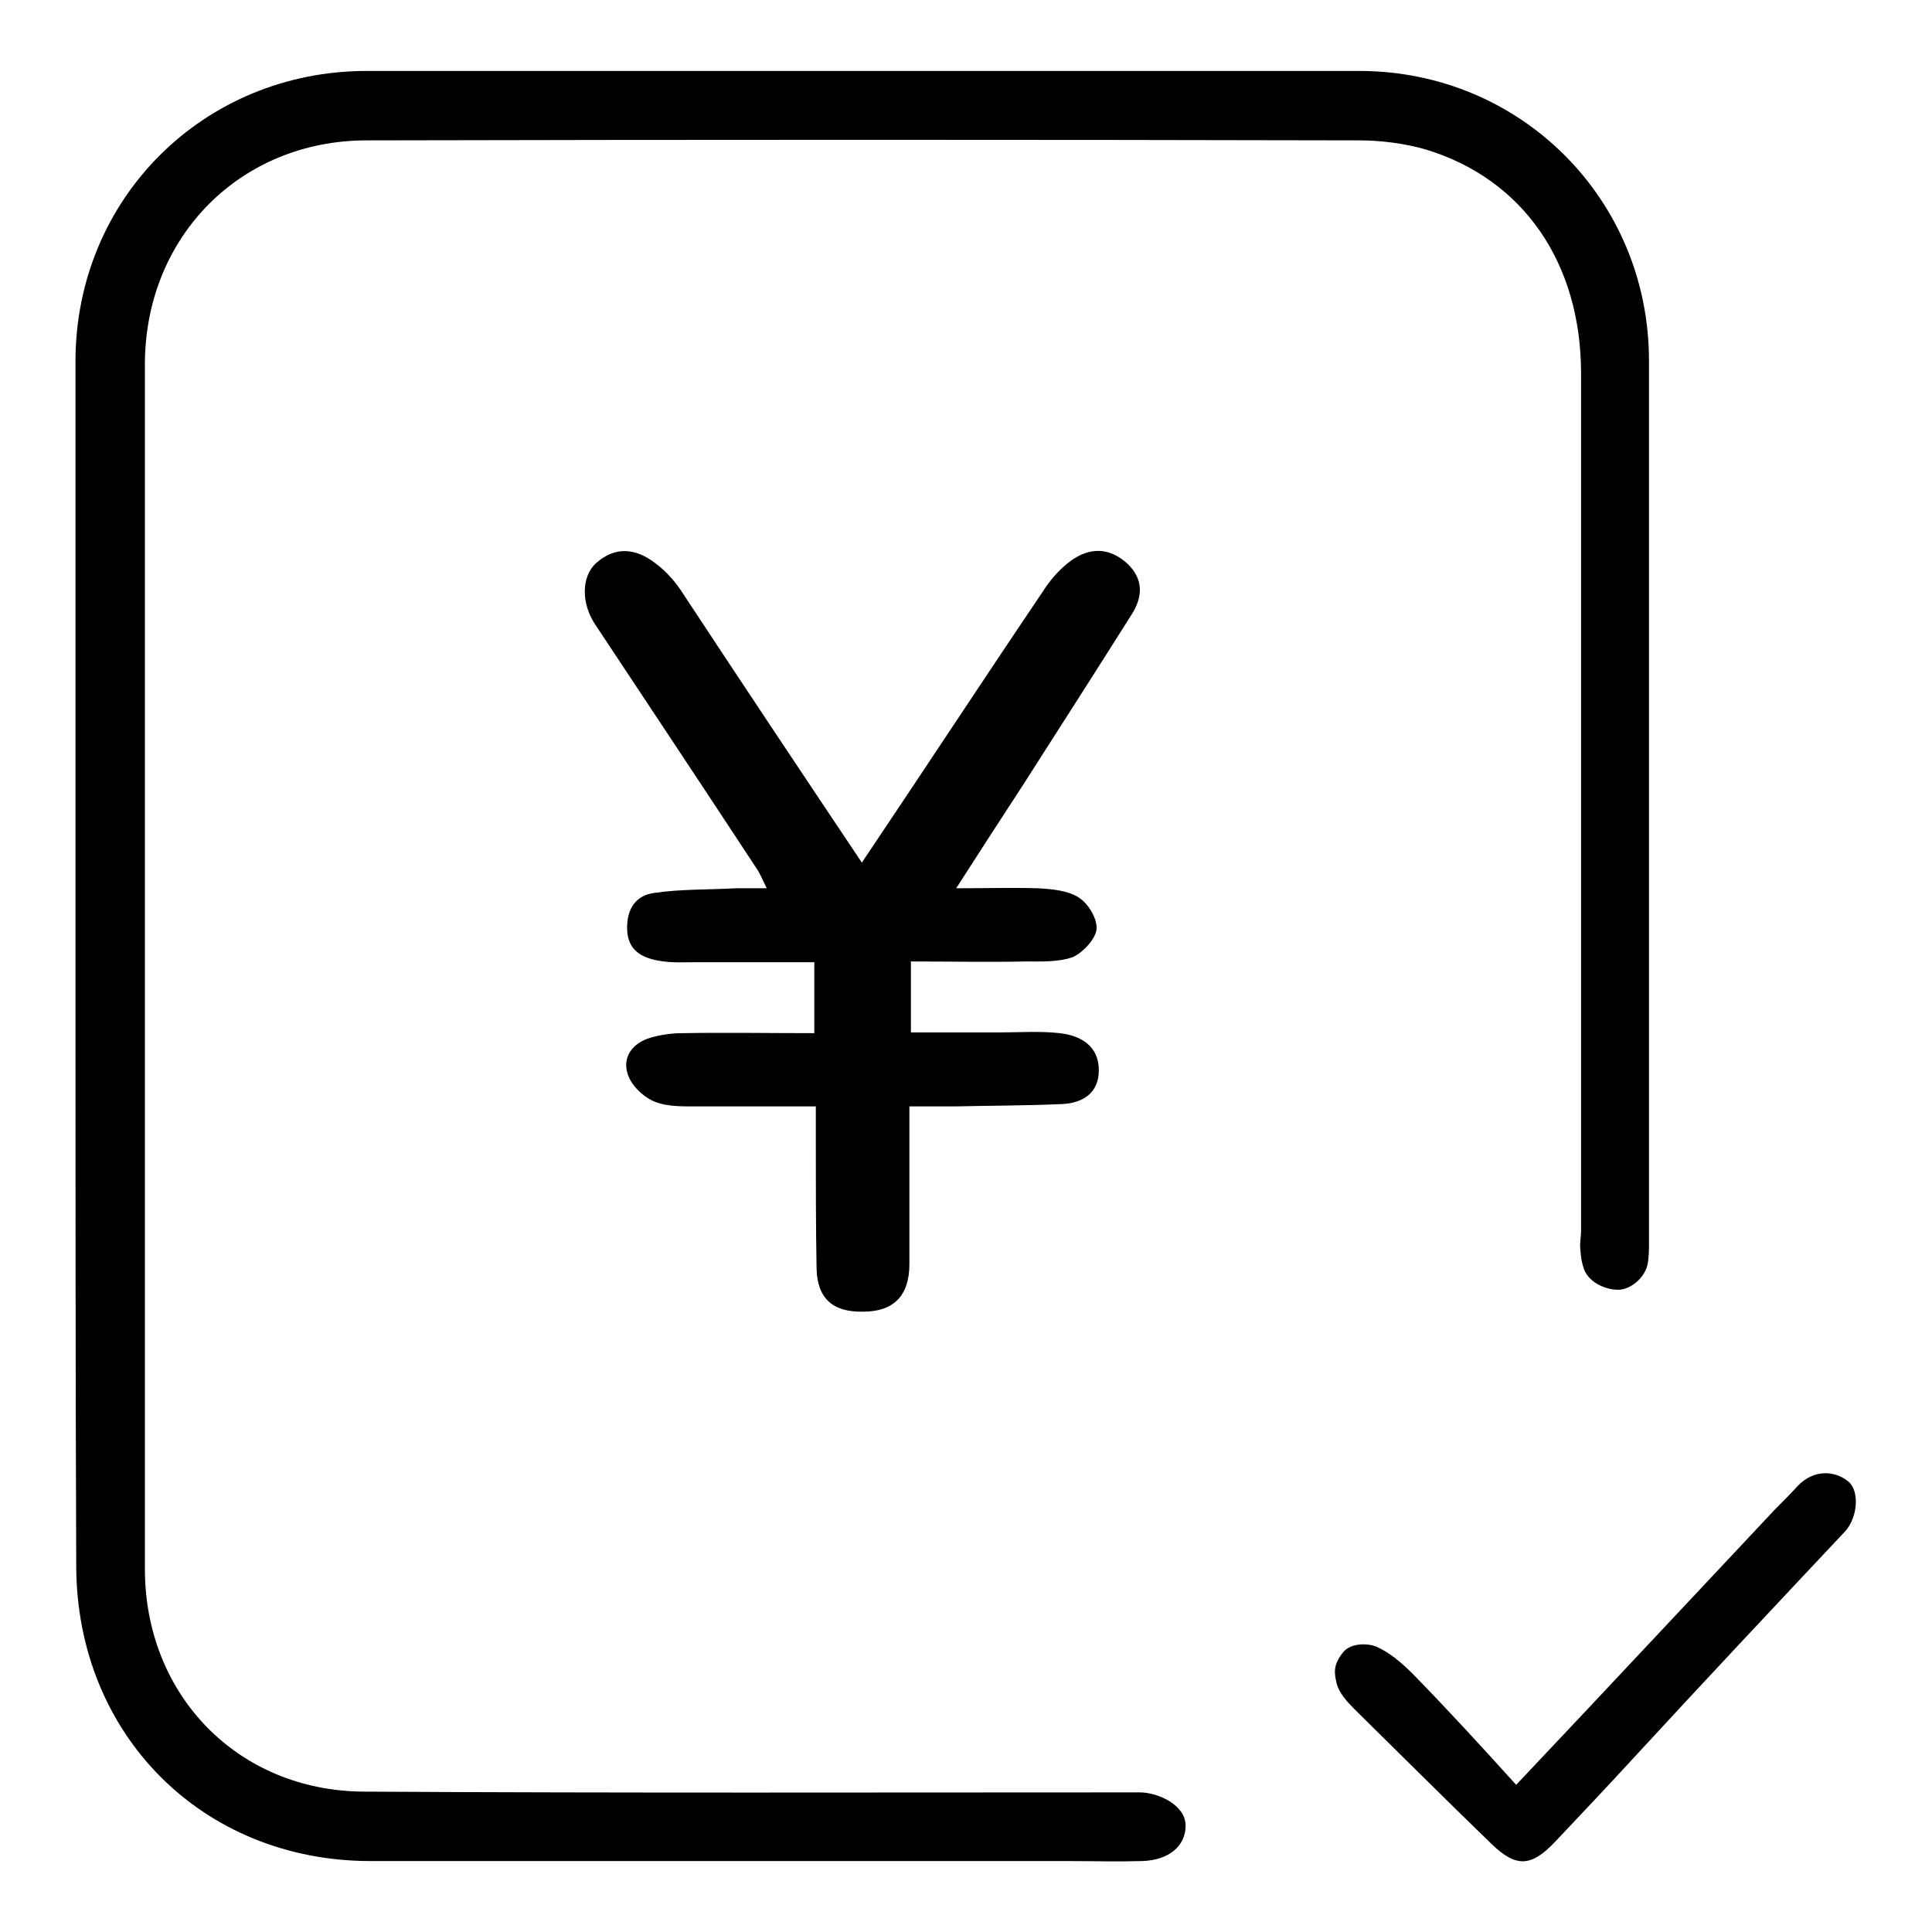 <?xml version="1.0" encoding="utf-8"?>
<!-- Svg Vector Icons : http://www.onlinewebfonts.com/icon -->
<!DOCTYPE svg PUBLIC "-//W3C//DTD SVG 1.1//EN" "http://www.w3.org/Graphics/SVG/1.1/DTD/svg11.dtd">
<svg version="1.1" xmlns="http://www.w3.org/2000/svg" xmlns:xlink="http://www.w3.org/1999/xlink" x="0px" y="0px" viewBox="0 0 256 256" enable-background="new 0 0 256 256" xml:space="preserve">
<g> <path fill="#000000" d="M10,127.8c0-26.6,0-53.3,0-79.9C10,26.3,27,9.4,48.6,9.4c43.8,0,87.7,0,131.5,0c21.4,0,38.4,17,38.4,38.4 c0,38.9,0,77.9,0,116.8c0,1,0,2-0.2,3c-0.4,1.7-2.2,3.3-3.9,3.3c-1.8,0-4.1-1.1-4.6-3c-0.2-0.7-0.3-1-0.4-2.4 c-0.1-0.8,0.1-1.6,0.1-2.4c0-37.9,0-75.7,0-113.6c0-14.7-7.7-25.8-20.6-29.7c-2.8-0.8-5.9-1.2-8.8-1.2c-43.8-0.1-87.7-0.1-131.5,0 c-16.7,0-29.3,12.7-29.4,29.5c0,53.3,0,106.5,0,159.8c0,16.7,12.3,29.4,29,29.5c34.3,0.2,68.5,0.1,102.8,0.1c2.5,0,6.1,1.7,6.1,4.4 c0,2.7-2.2,4.6-5.8,4.7c-3.7,0.1-6.1,0-9.8,0c-30.8,0-61.6,0-92.4,0c-22.3,0-39-16.8-39-39.2C10,180.9,10,154.3,10,127.8L10,127.8z "/> <path fill="#000000" d="M114.2,114.3c8.2-12.2,16-24.1,23.9-35.8c1-1.6,2.3-3.1,3.8-4.2c2.5-1.8,5.1-1.8,7.5,0.4 c2.2,2.1,2,4.5,0.5,6.8c-4.8,7.6-9.6,15.1-14.4,22.6c-2.8,4.3-5.6,8.6-8.8,13.6c4,0,7.4-0.1,10.8,0c1.9,0.1,4,0.3,5.4,1.2 c1.3,0.8,2.5,2.8,2.4,4.2c-0.1,1.3-1.8,3.1-3.1,3.7c-1.9,0.7-4.2,0.6-6.3,0.6c-5,0.1-10,0-15.2,0v9.4c4,0,7.9,0,11.8,0 c2.6,0,5.3-0.2,7.9,0.1c2.8,0.3,5.2,1.7,5.2,4.9c0,3.1-2.2,4.4-5,4.5c-4.6,0.2-9.3,0.2-13.9,0.3c-1.9,0-3.8,0-6.2,0 c0,7.1,0,14,0,20.9c0,4.2-2.1,6.3-6.1,6.3c-4,0.1-6.1-1.7-6.2-5.7c-0.1-5.7-0.1-11.5-0.1-17.2c0-1.3,0-2.6,0-4.3 c-5.3,0-10.3,0-15.3,0c-2,0-4.2,0.1-6-0.6c-1.5-0.6-3.1-2.1-3.6-3.6c-0.8-2.3,0.6-4.2,3-4.9c1.4-0.4,2.8-0.6,4.2-0.6 c5.7-0.1,11.4,0,17.5,0v-9.4c-5.2,0-10.4,0-15.6,0c-1.7,0-3.4,0.1-5-0.2c-2.3-0.4-4.1-1.4-4.2-4.1c-0.1-2.7,1.1-4.6,3.7-4.9 c3.5-0.5,7.1-0.4,10.7-0.6c1.2,0,2.4,0,4.1,0c-0.6-1.2-0.9-2-1.4-2.7c-7.1-10.8-14.2-21.5-21.3-32.2c-1.9-2.8-1.9-6.4,0.1-8.2 c2.6-2.3,5.3-1.9,7.8,0c1.5,1.1,2.8,2.6,3.8,4.2C98.3,90.5,106.1,102.2,114.2,114.3L114.2,114.3z M200.9,236.5 c12.1-12.8,23.2-24.7,34.3-36.5c1-1,2-2,3-3.1c2.2-2.3,5-2,6.7-0.6c1.5,1.2,1.3,4.7-0.4,6.6c-9.4,10-18.8,20-28.1,30.1 c-3.4,3.7-6.8,7.3-10.3,11c-3.2,3.4-5.2,3.5-8.5,0.3c-6.1-5.9-12.1-11.9-18.1-17.8c-1-1-2.1-2.2-2.4-3.5c-0.3-1.3-0.5-2.4,0.9-4.1 c1-1.2,3.2-1.2,4.4-0.7c1.8,0.8,3.4,2.2,4.8,3.6C191.8,226.5,196.2,231.3,200.9,236.5L200.9,236.5z"/></g>
</svg>